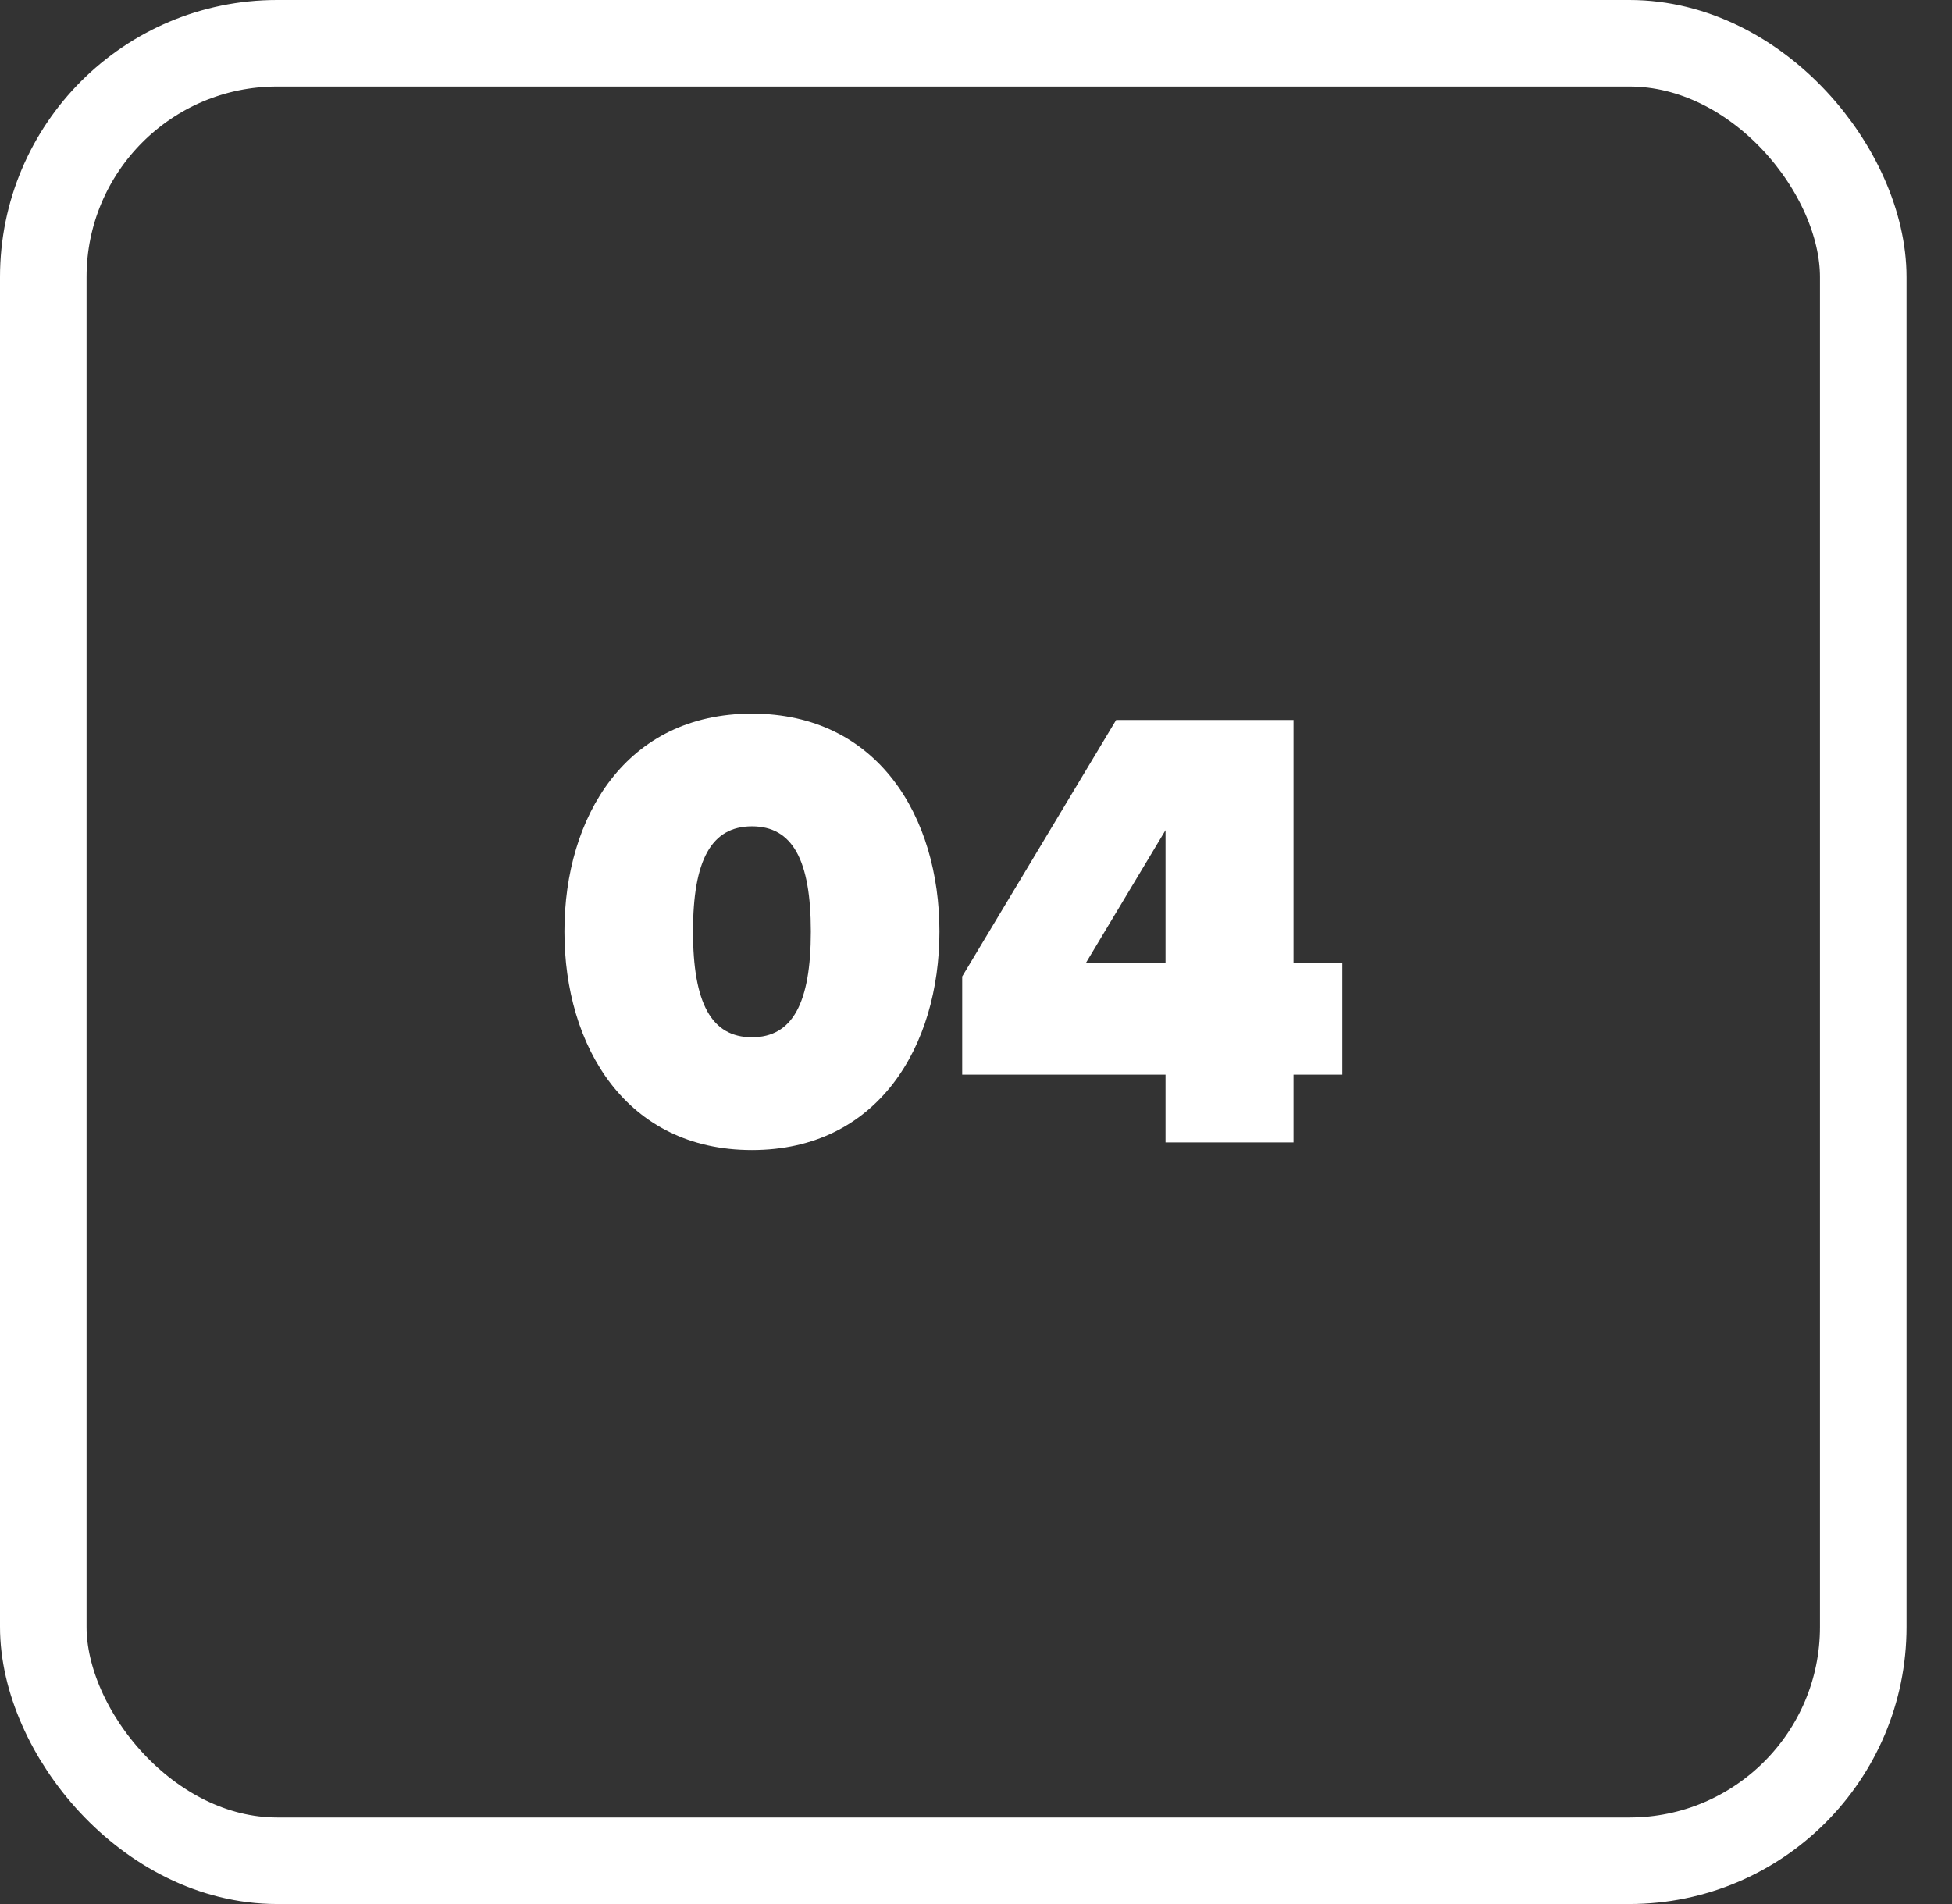 <svg width="41" height="40" viewBox="0 0 41 40" fill="none" xmlns="http://www.w3.org/2000/svg">
<rect x="0" y="0" width="41" height="40" fill="#333333" stroke="none"/>
<rect x="0.909" y="0.909" width="38.227" height="38.182" rx="4.912" stroke="white" stroke-width="1.818"/>
<path d="M11.855 19.569C11.855 17.161 13.146 14.992 15.794 14.992C18.442 14.992 19.732 17.161 19.732 19.569C19.732 21.977 18.442 24.16 15.794 24.16C13.146 24.16 11.855 21.977 11.855 19.569ZM17.031 19.569C17.031 18.066 16.645 17.36 15.794 17.36C14.942 17.36 14.556 18.066 14.556 19.569C14.556 21.073 14.942 21.791 15.794 21.791C16.645 21.791 17.031 21.073 17.031 19.569ZM27.169 24H24.481V22.576H20.21V20.514L23.444 15.125H27.169V20.235H28.194V22.576H27.169V24ZM24.481 20.235V17.44L22.805 20.235H24.481Z" fill="white"/>
</svg>
